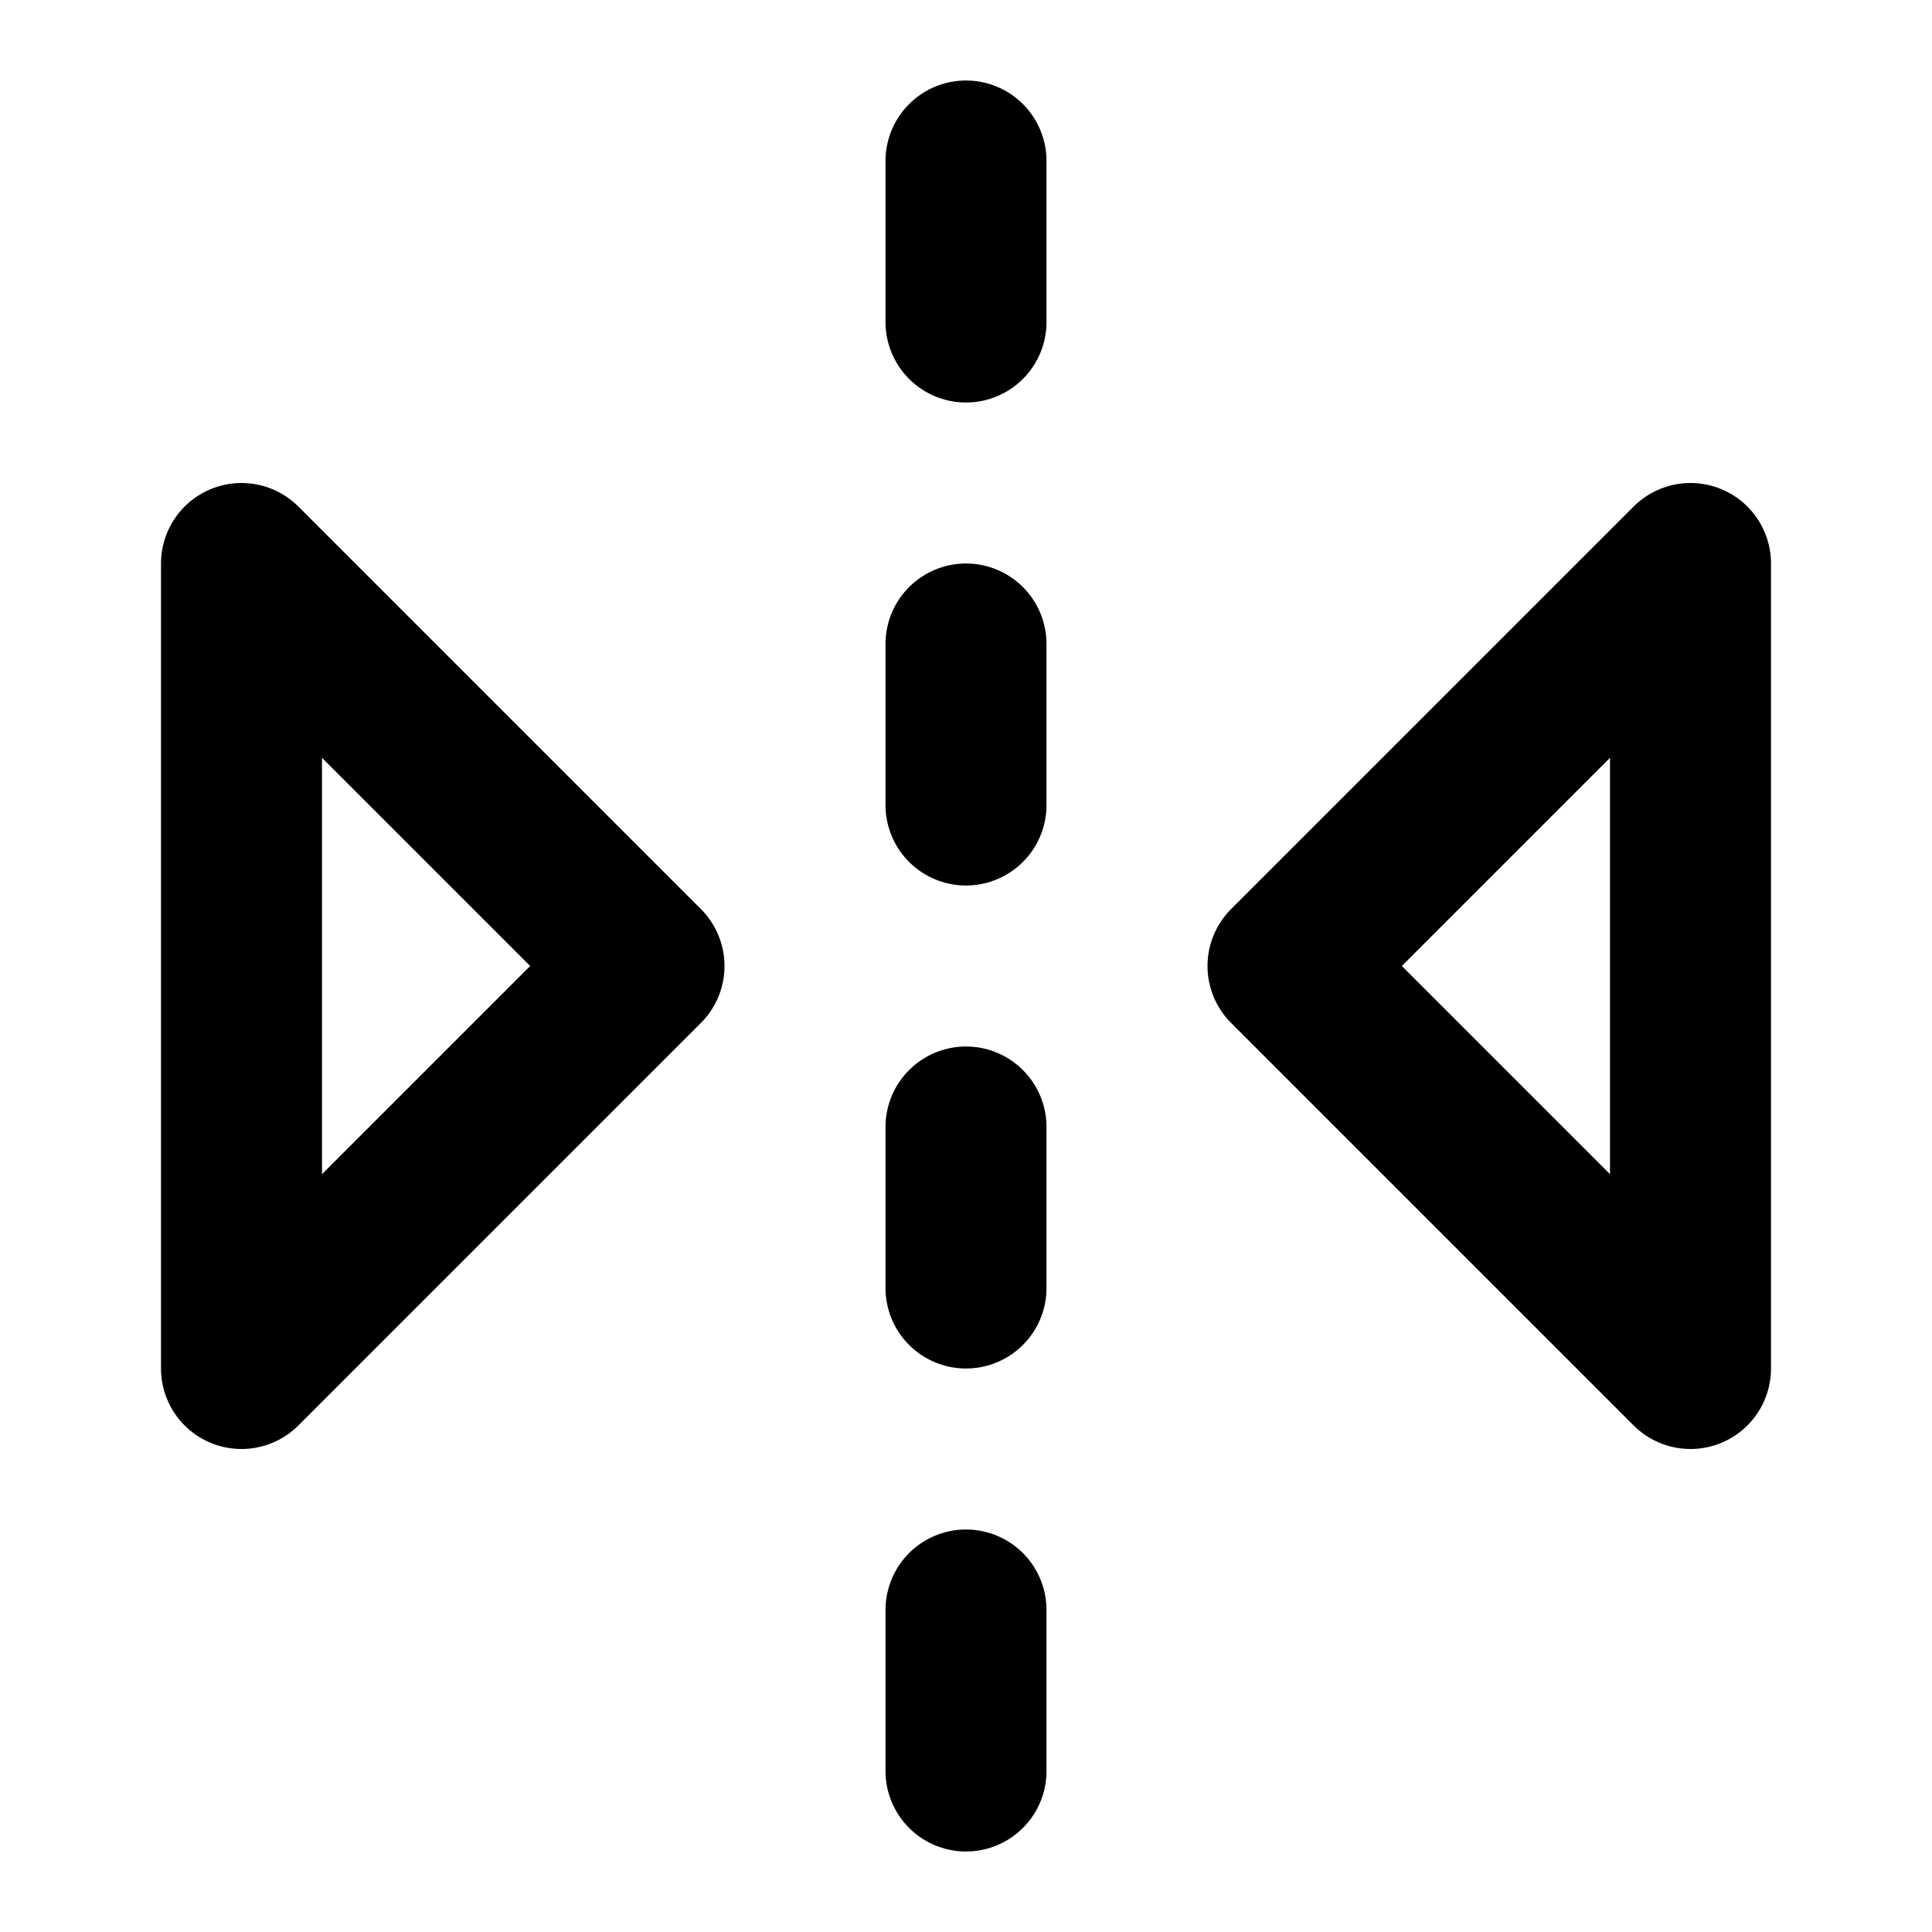 <svg xmlns="http://www.w3.org/2000/svg" viewBox="0 0 24 24" aria-hidden="true" data-slot="icon">
    <path fill="none" stroke="currentColor" stroke-linecap="round" stroke-linejoin="round" stroke-width="2" d="m3 7l5 5l-5 5V7m18 0l-5 5l5 5V7m-9 13v2m0-8v2m0-8v2m0-8v2"/>
</svg>
